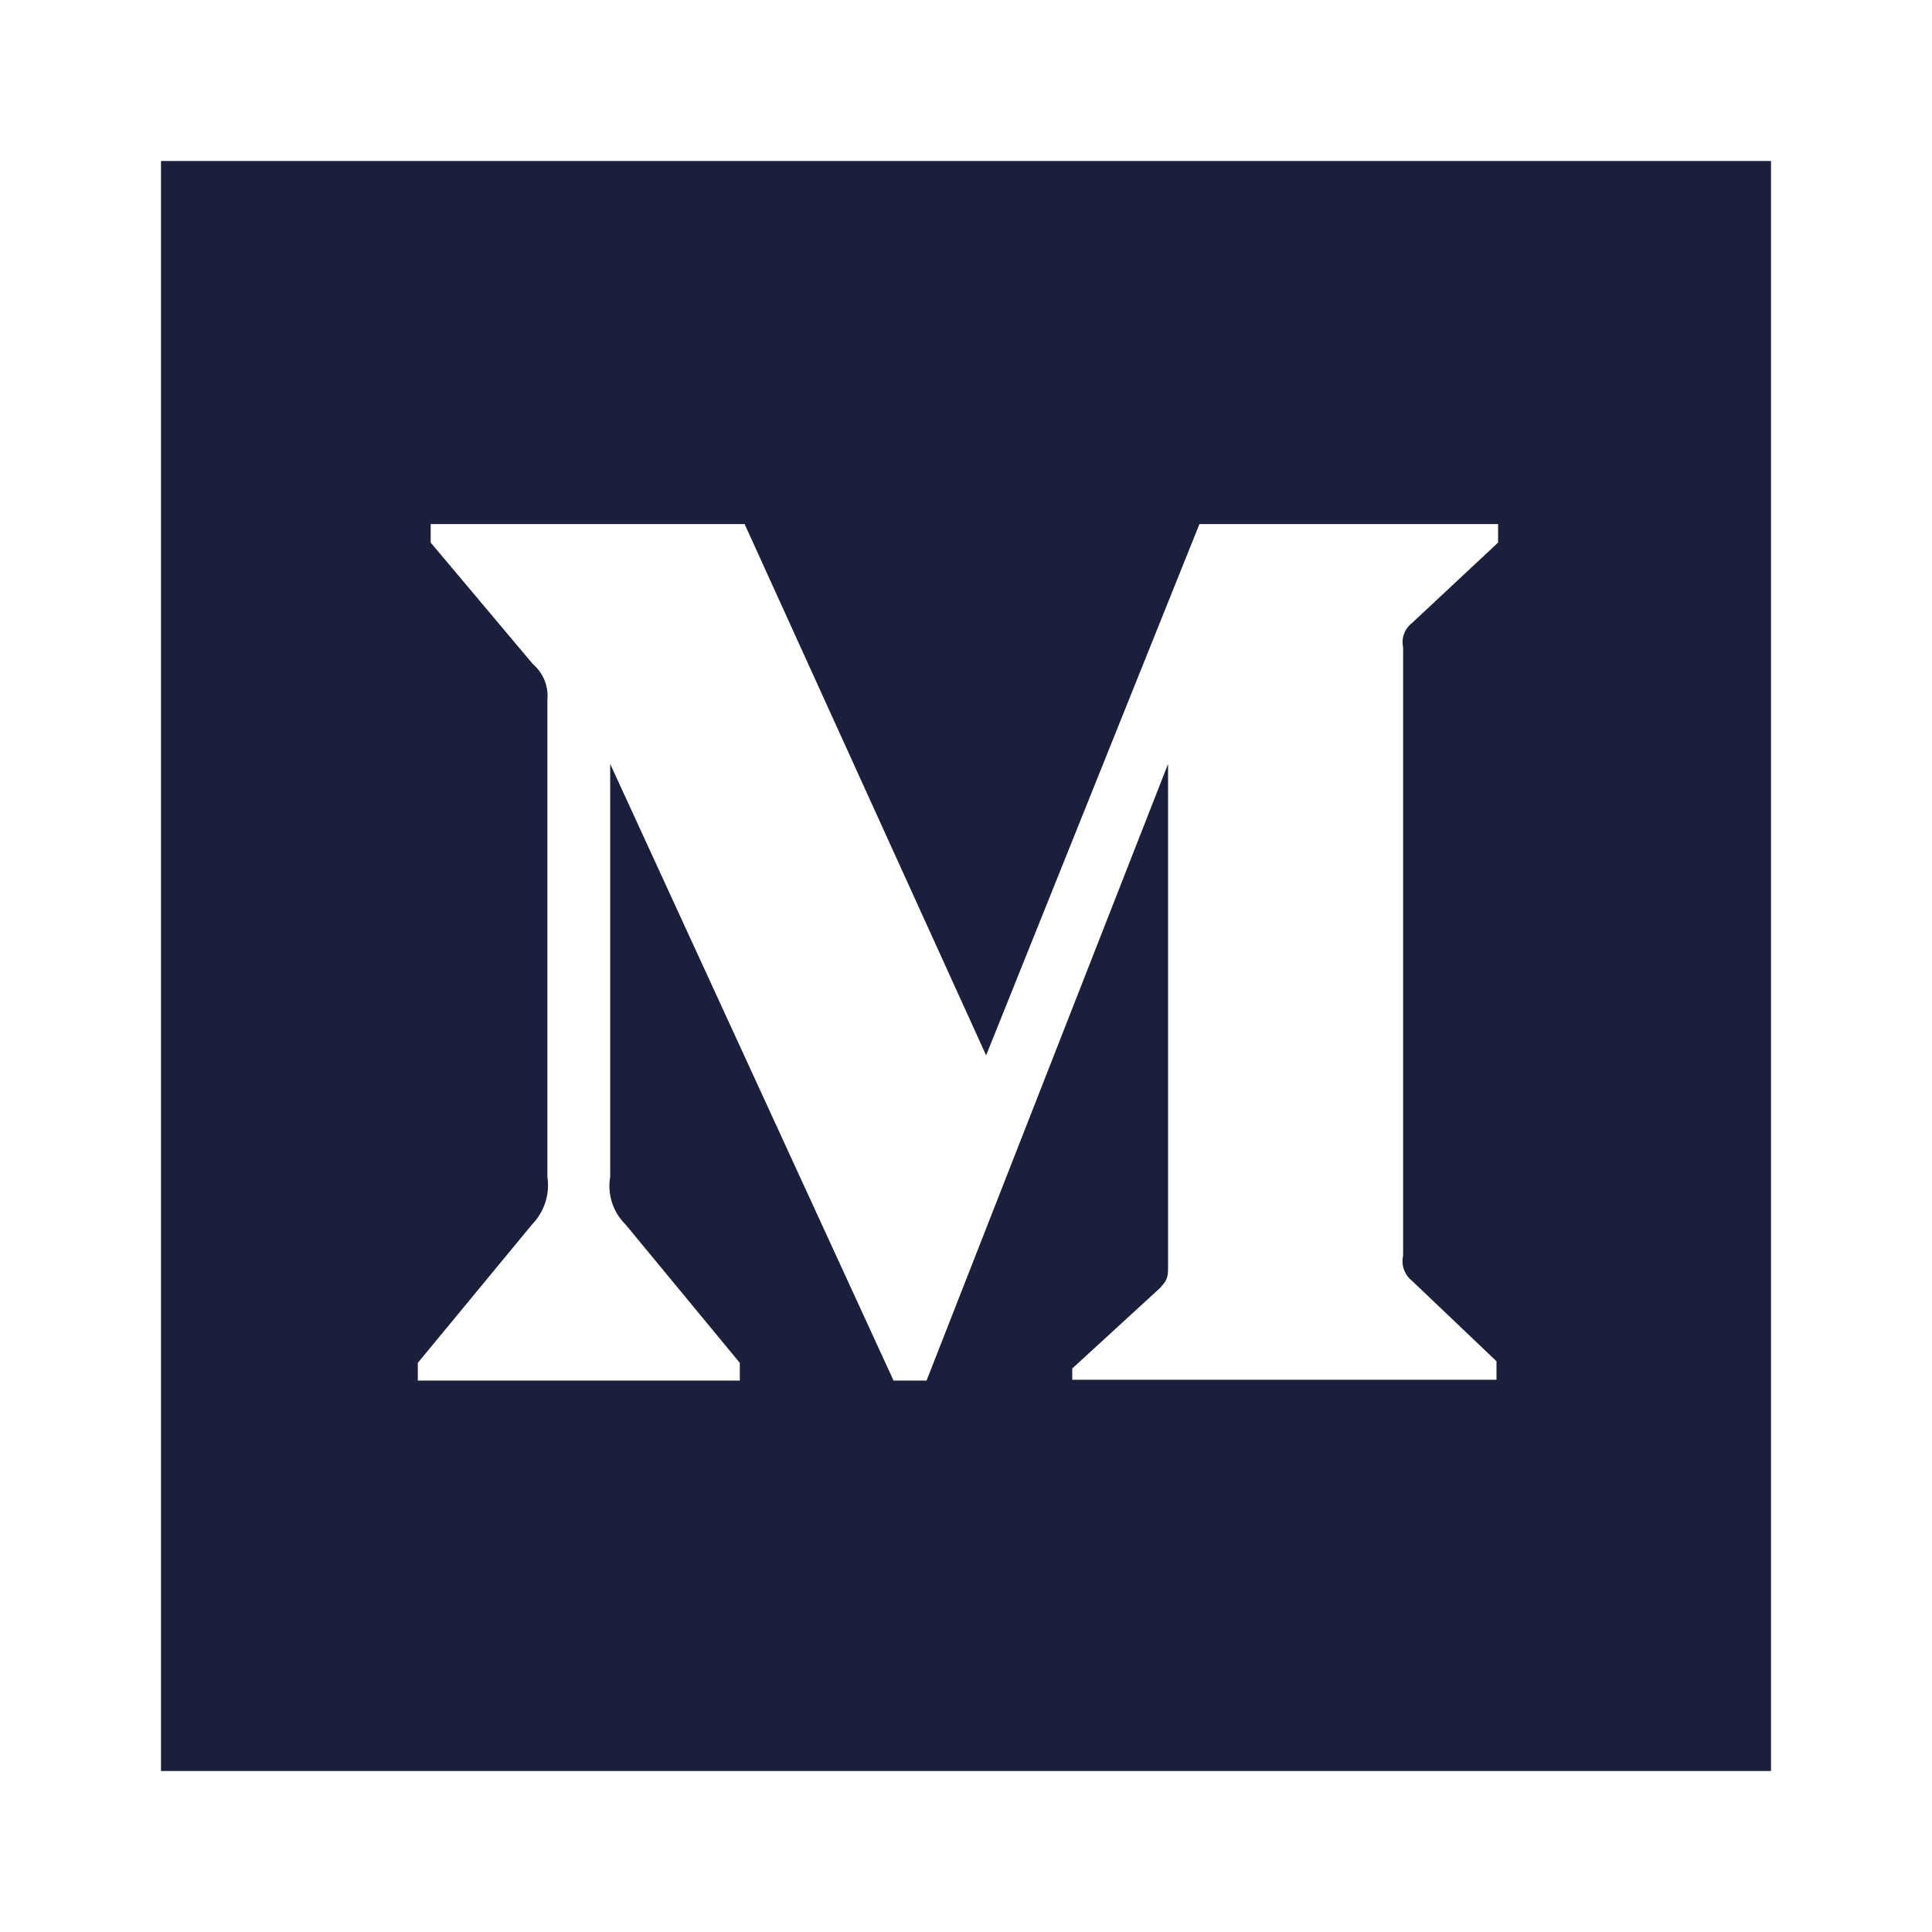 <svg id="mediumIconInk" xmlns="http://www.w3.org/2000/svg" viewBox="0 0 24 24"><defs><style>.cls-1{fill:#1b1f3b;}</style></defs><title>icon-medium</title><path class="cls-1" d="M2,2V22H22V2ZM18.61,6.74l-1.07,1a.3.3,0,0,0-.11.3v7.56a.31.31,0,0,0,.11.31l1.05,1v.23H13.32V17l1.09-1c.1-.11.1-.14.1-.3V9.49l-3,7.66h-.41L7.58,9.49v5.13a.67.67,0,0,0,.19.59l1.42,1.72v.22h-4v-.22l1.42-1.72a.7.7,0,0,0,.19-.59V8.69a.52.52,0,0,0-.18-.44L5.35,6.74V6.51h3.9l3,6.6,2.65-6.6h3.71Z"/></svg>